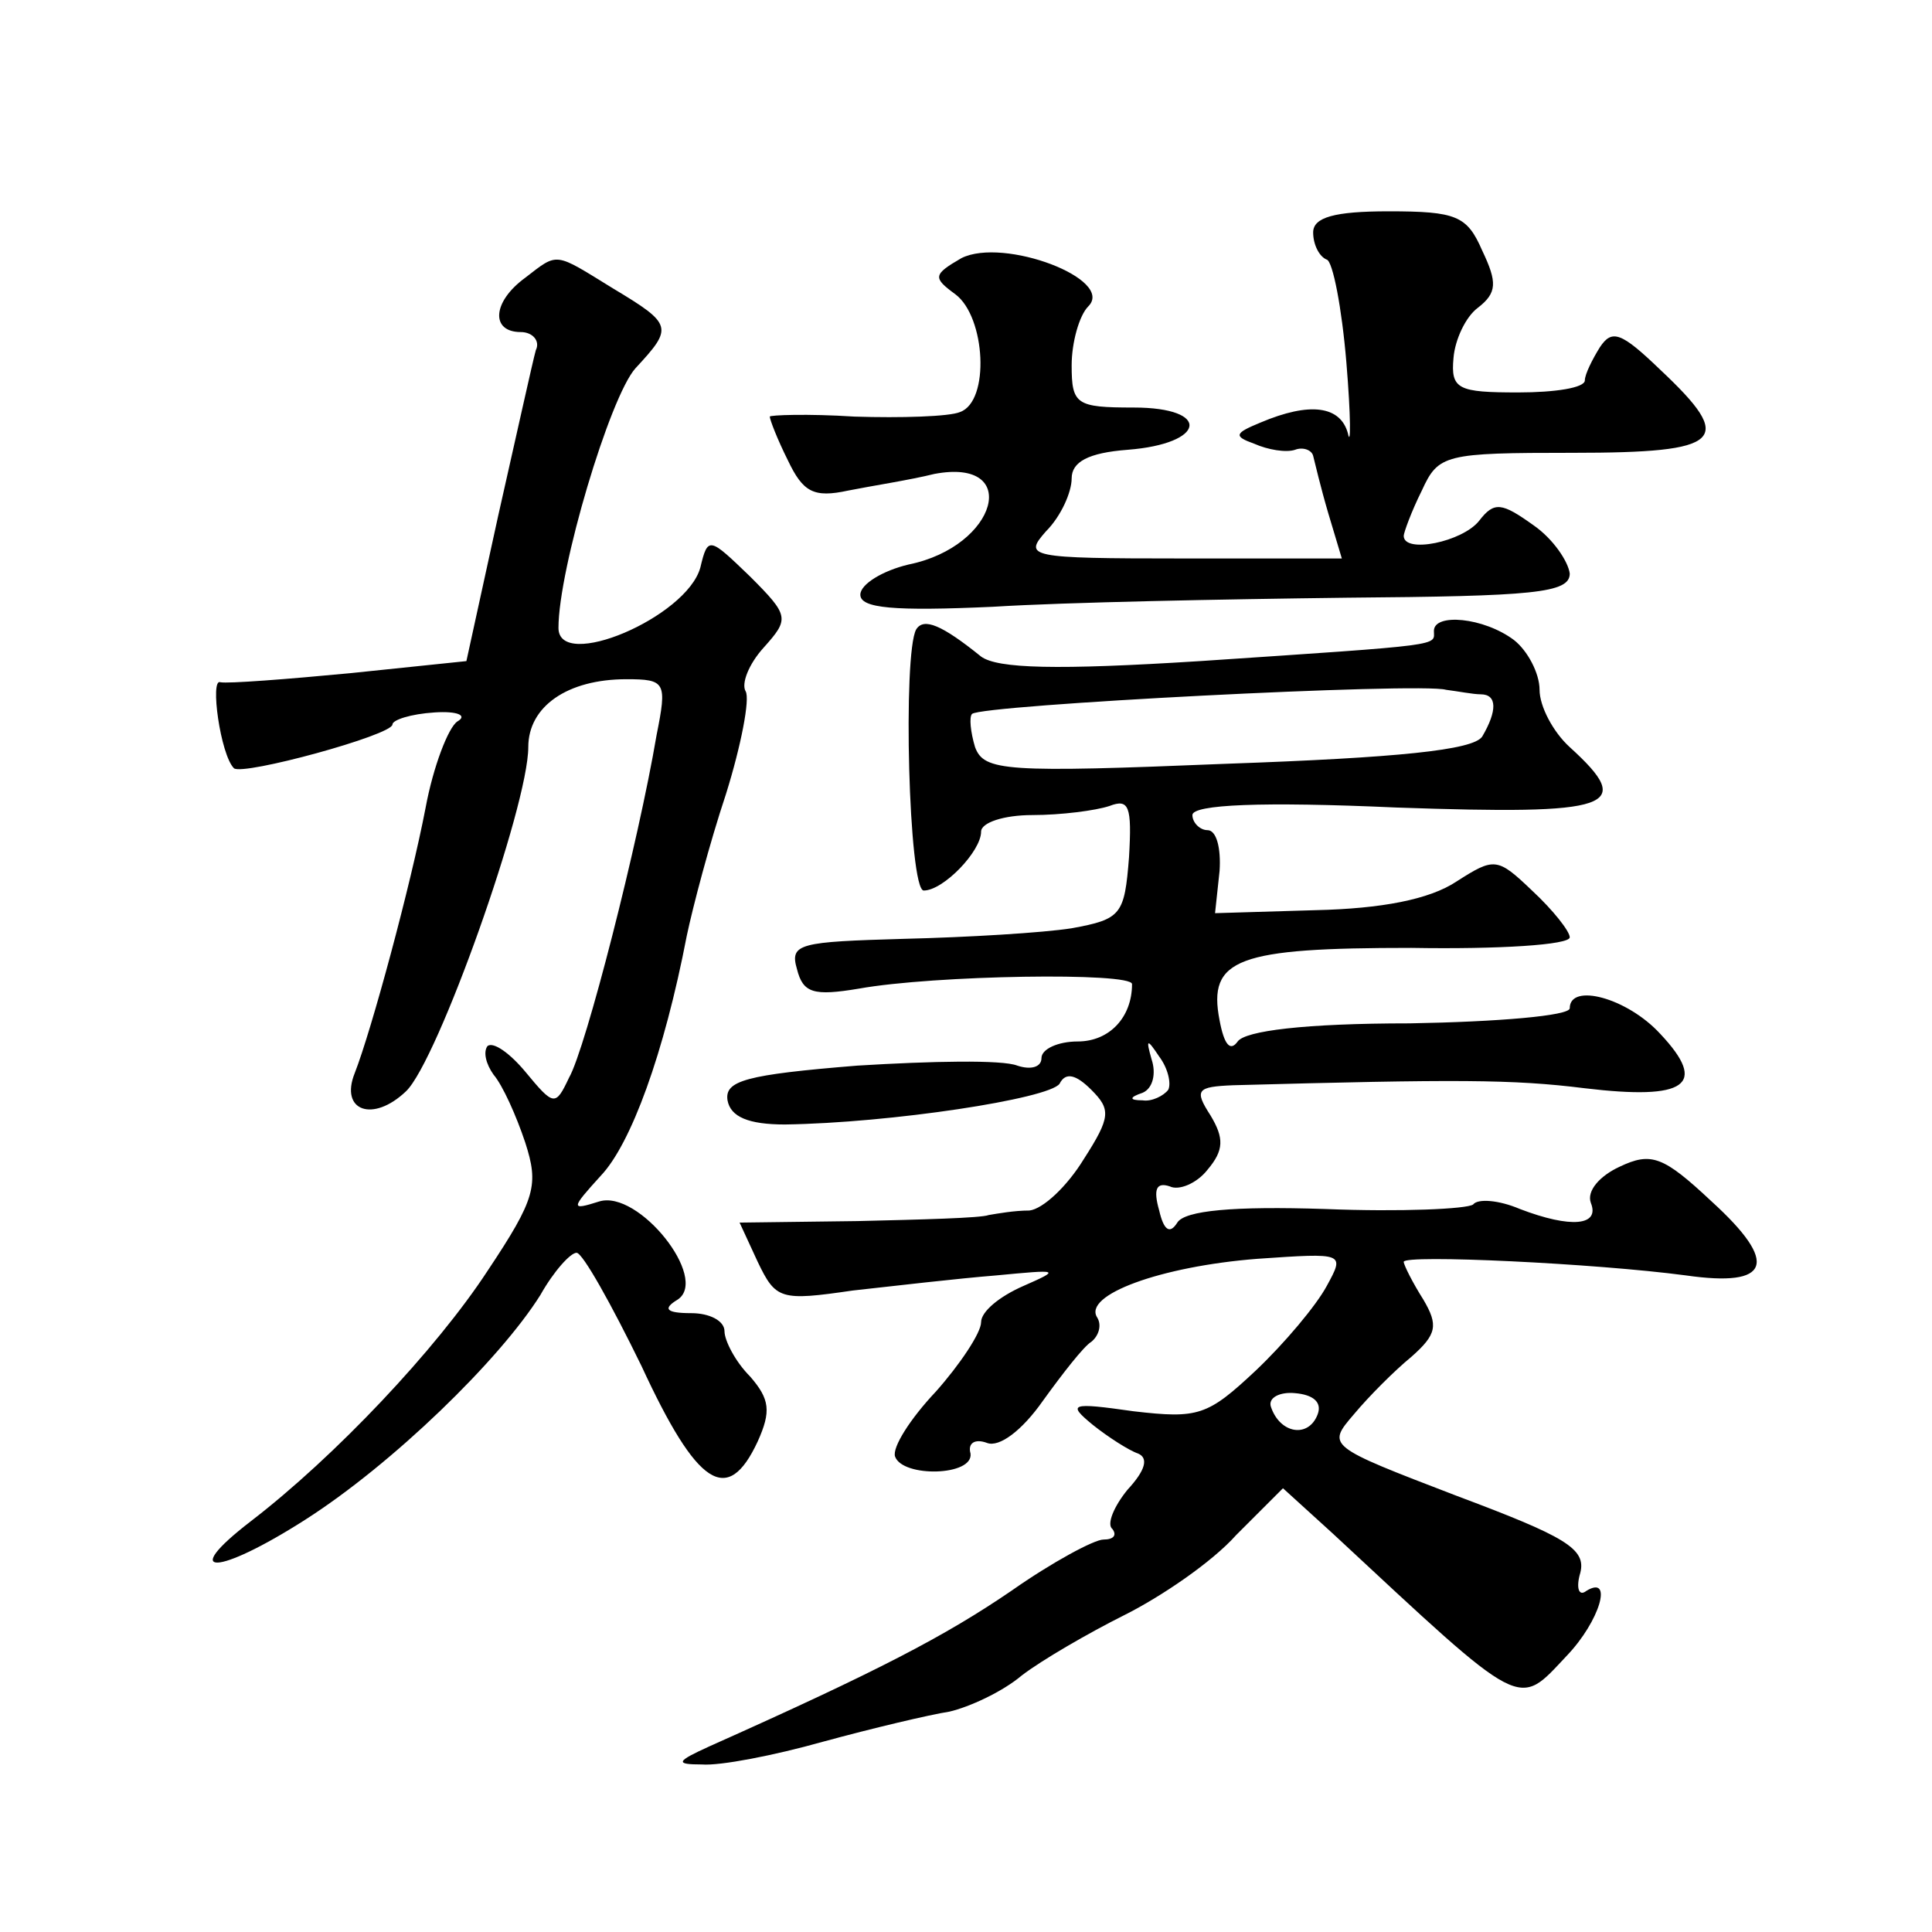 <?xml version="1.0" standalone="no"?>
<!DOCTYPE svg PUBLIC "-//W3C//DTD SVG 20010904//EN"
 "http://www.w3.org/TR/2001/REC-SVG-20010904/DTD/svg10.dtd">
<svg version="1.0" xmlns="http://www.w3.org/2000/svg"
 width="128pt" height="128pt" viewBox="0 0 128 128"
 preserveAspectRatio="xMidYMid meet">
<g transform="translate(0,128) scale(0.1,-0.1)"
fill="#0" stroke="none">
<path d="M870 1126 c0 -8 4 -16 9 -18 4 -1 10 -32 13 -68 3 -36 3 -57 1 -47 -5
18 -25 21 -58 7 -17 -7 -18 -9 -4 -14 9 -4 21 -6 27 -4 5 2 11 0 12 -4 1 -4 5 -21
10 -38 l9 -30 -106 0 c-102 0 -105 1 -90 18 10 10 17 26 17 35 0 11 11 17 37 19
52 4 56 28 4 28 -38 0 -41 2 -41 28 0 15 5 33 11 39 18 18 -56 46 -84 32 -19 -11
-19 -13 -4 -24 20 -15 23 -71 3 -78 -7 -3 -39 -4 -70 -3 -31 2 -56 1 -56 0 0 -2
5 -15 12 -29 10 -21 17 -25 40 -20 15 3 41 7 57 11 58 11 42 -48 -17 -60 -17 -4
-32 -13 -32 -20 0 -9 22 -11 88 -8 48 3 153 5 234 6 124 1 148 3 148 16 -1 8 -11
23 -24 32 -21 15 -26 16 -36 3 -11 -14 -50 -22 -50 -10 0 2 5 16 12 30 11 24 15
25 100 25 100 0 108 8 58 55 -26 25 -32 27 -40 15 -5 -8 -10 -18 -10 -22 0 -5 -20
-8 -44 -8 -40 0 -45 2 -43 23 1 12 8 27 16 33 13 10 13 17 3 38 -10 23 -17 26 -62
26 -36 0 -50 -4 -50 -14z M348 1096 c-22 -16 -23 -36 -3 -36 8 0 13 -6 10 -12 -2
-7 -13 -57 -25 -110 l-21 -96 -77 -8 c-42 -4 -81 -7 -86 -6 -7 3 0 -48 9 -57 6
-5 105 22 105 29 0 3 12 7 28 8 15 1 22 -2 15 -6 -6 -4 -16 -30 -21 -57 -10 -52
-36 -148 -47 -176 -10 -25 12 -33 34 -12 21 20 81 189 81 228 0 27 26 45 65 45
26 0 27 -2 20 -37 -12 -71 -47 -208 -58 -227 -9 -19 -10 -19 -29 4 -10 12 -21 20
-25 17 -3 -4 -1 -12 4 -19 6 -7 15 -27 21 -45 9 -28 7 -37 -25 -85 -34 -52 -101
-123 -157 -166 -48 -37 -22 -36 36 1 58 37 129 106 156 149 9 16 20 28 24 28 4
0 23 -34 43 -75 37 -80 57 -93 77 -50 9 20 8 28 -5 43 -10 10 -17 24 -17 30 0 7
-10 12 -22 12 -17 0 -19 3 -9 9 21 14 -26 73 -52 65 -19 -6 -19 -5 1 17 20 21 42
81 57 159 4 19 15 61 26 94 10 32 16 63 13 68 -3 5 2 18 12 29 17 19 17 21 -9 47
-27 26 -28 27 -33 6 -9 -33 -94 -69 -94 -40 0 39 34 153 51 172 25 27 25 29 -15
53 -39 24 -36 24 -58 7z M607 863 c-9 -16 -5 -173 5 -173 13 0 38 26 38 39 0 6
15 11 34 11 19 0 42 3 51 6 13 5 15 0 13 -34 -3 -38 -5 -41 -38 -47 -19 -3 -69
-6 -111 -7 -69 -2 -76 -3 -71 -20 4 -16 11 -18 41 -13 50 9 181 11 181 3 0 -22
-15 -38 -36 -38 -13 0 -24 -5 -24 -11 0 -6 -7 -8 -16 -5 -10 4 -57 3 -106 0 -74
-6 -88 -10 -86 -23 2 -11 14 -16 38 -16 70 1 175 17 182 27 4 8 11 6 21 -4 13 -13
13 -18 -5 -46 -11 -18 -27 -33 -36 -34 -10 0 -21 -2 -27 -3 -5 -2 -45 -3 -87 -4
l-78 -1 12 -26 c12 -25 15 -26 63 -19 27 3 70 8 95 10 42 4 43 4 18 -7 -16 -7 -28
-17 -28 -24 0 -7 -14 -28 -30 -46 -17 -18 -29 -37 -27 -43 5 -14 52 -13 50 2 -2
7 3 10 11 7 8 -3 23 8 37 28 13 18 27 36 32 39 5 4 7 11 4 16 -10 15 42 34 106
39 58 4 58 4 46 -18 -7 -13 -28 -38 -47 -56 -32 -30 -38 -32 -81 -27 -42 6 -44
5 -27 -9 10 -8 24 -17 30 -19 7 -3 5 -11 -7 -24 -9 -11 -14 -23 -10 -26 3 -4 1
-7 -6 -7 -6 0 -34 -15 -61 -34 -44 -30 -88 -53 -200 -103 -22 -10 -23 -12 -5 -12
12 -1 48 6 80 15 33 9 71 18 84 20 13 3 35 13 48 24 13 10 44 28 68 40 24 12 58
35 74 53 l31 31 33 -30 c128 -119 122 -116 155 -81 22 23 31 54 13 43 -5 -4 -7
2 -4 12 4 16 -10 24 -82 51 -86 33 -86 33 -68 54 10 12 27 29 38 38 17 15 18 21
8 38 -7 11 -13 23 -13 25 0 5 127 -1 187 -9 56 -8 62 8 17 49 -32 30 -40 33 -61
23 -13 -6 -22 -16 -19 -24 6 -15 -13 -17 -47 -4 -14 6 -28 7 -31 3 -4 -3 -48 -5
-98 -3 -61 2 -93 -1 -98 -9 -5 -8 -9 -5 -12 8 -4 14 -2 19 7 16 6 -3 18 2 25 11
11 13 11 21 2 36 -11 17 -9 19 15 20 148 4 185 4 233 -2 67 -8 82 2 50 36 -22 24
-60 34 -60 17 0 -5 -48 -9 -106 -10 -70 0 -109 -5 -114 -12 -5 -7 -9 -2 -12 14
-8 41 12 48 127 48 58 -1 105 2 105 7 0 4 -11 18 -25 31 -23 22 -25 22 -50 6 -18
-12 -50 -18 -93 -19 l-67 -2 3 28 c1 15 -2 27 -8 27 -5 0 -10 5 -10 10 0 7 46 9
135 5 144 -5 159 0 115 40 -11 10 -20 27 -20 38 0 11 -8 26 -17 33 -20 15 -53 18
-53 6 0 -10 9 -9 -155 -20 -95 -6 -134 -5 -145 3 -26 21 -38 26 -43 18z m374 -43
c11 0 11 -11 1 -28 -6 -9 -56 -14 -169 -18 -147 -6 -161 -5 -167 11 -3 10 -4 20
-2 22 6 6 297 21 314 16 8 -1 18 -3 23 -3z m-207 -262 c-3 -4 -11 -8 -17 -7 -9
0 -9 2 0 5 7 3 9 13 6 22 -4 14 -3 14 5 2 6 -8 8 -18 6 -22z m99 -215 c-6 -16 -25
-13 -31 5 -2 6 6 10 16 9 12 -1 18 -6 15 -14z"/>
</g>
</svg>
